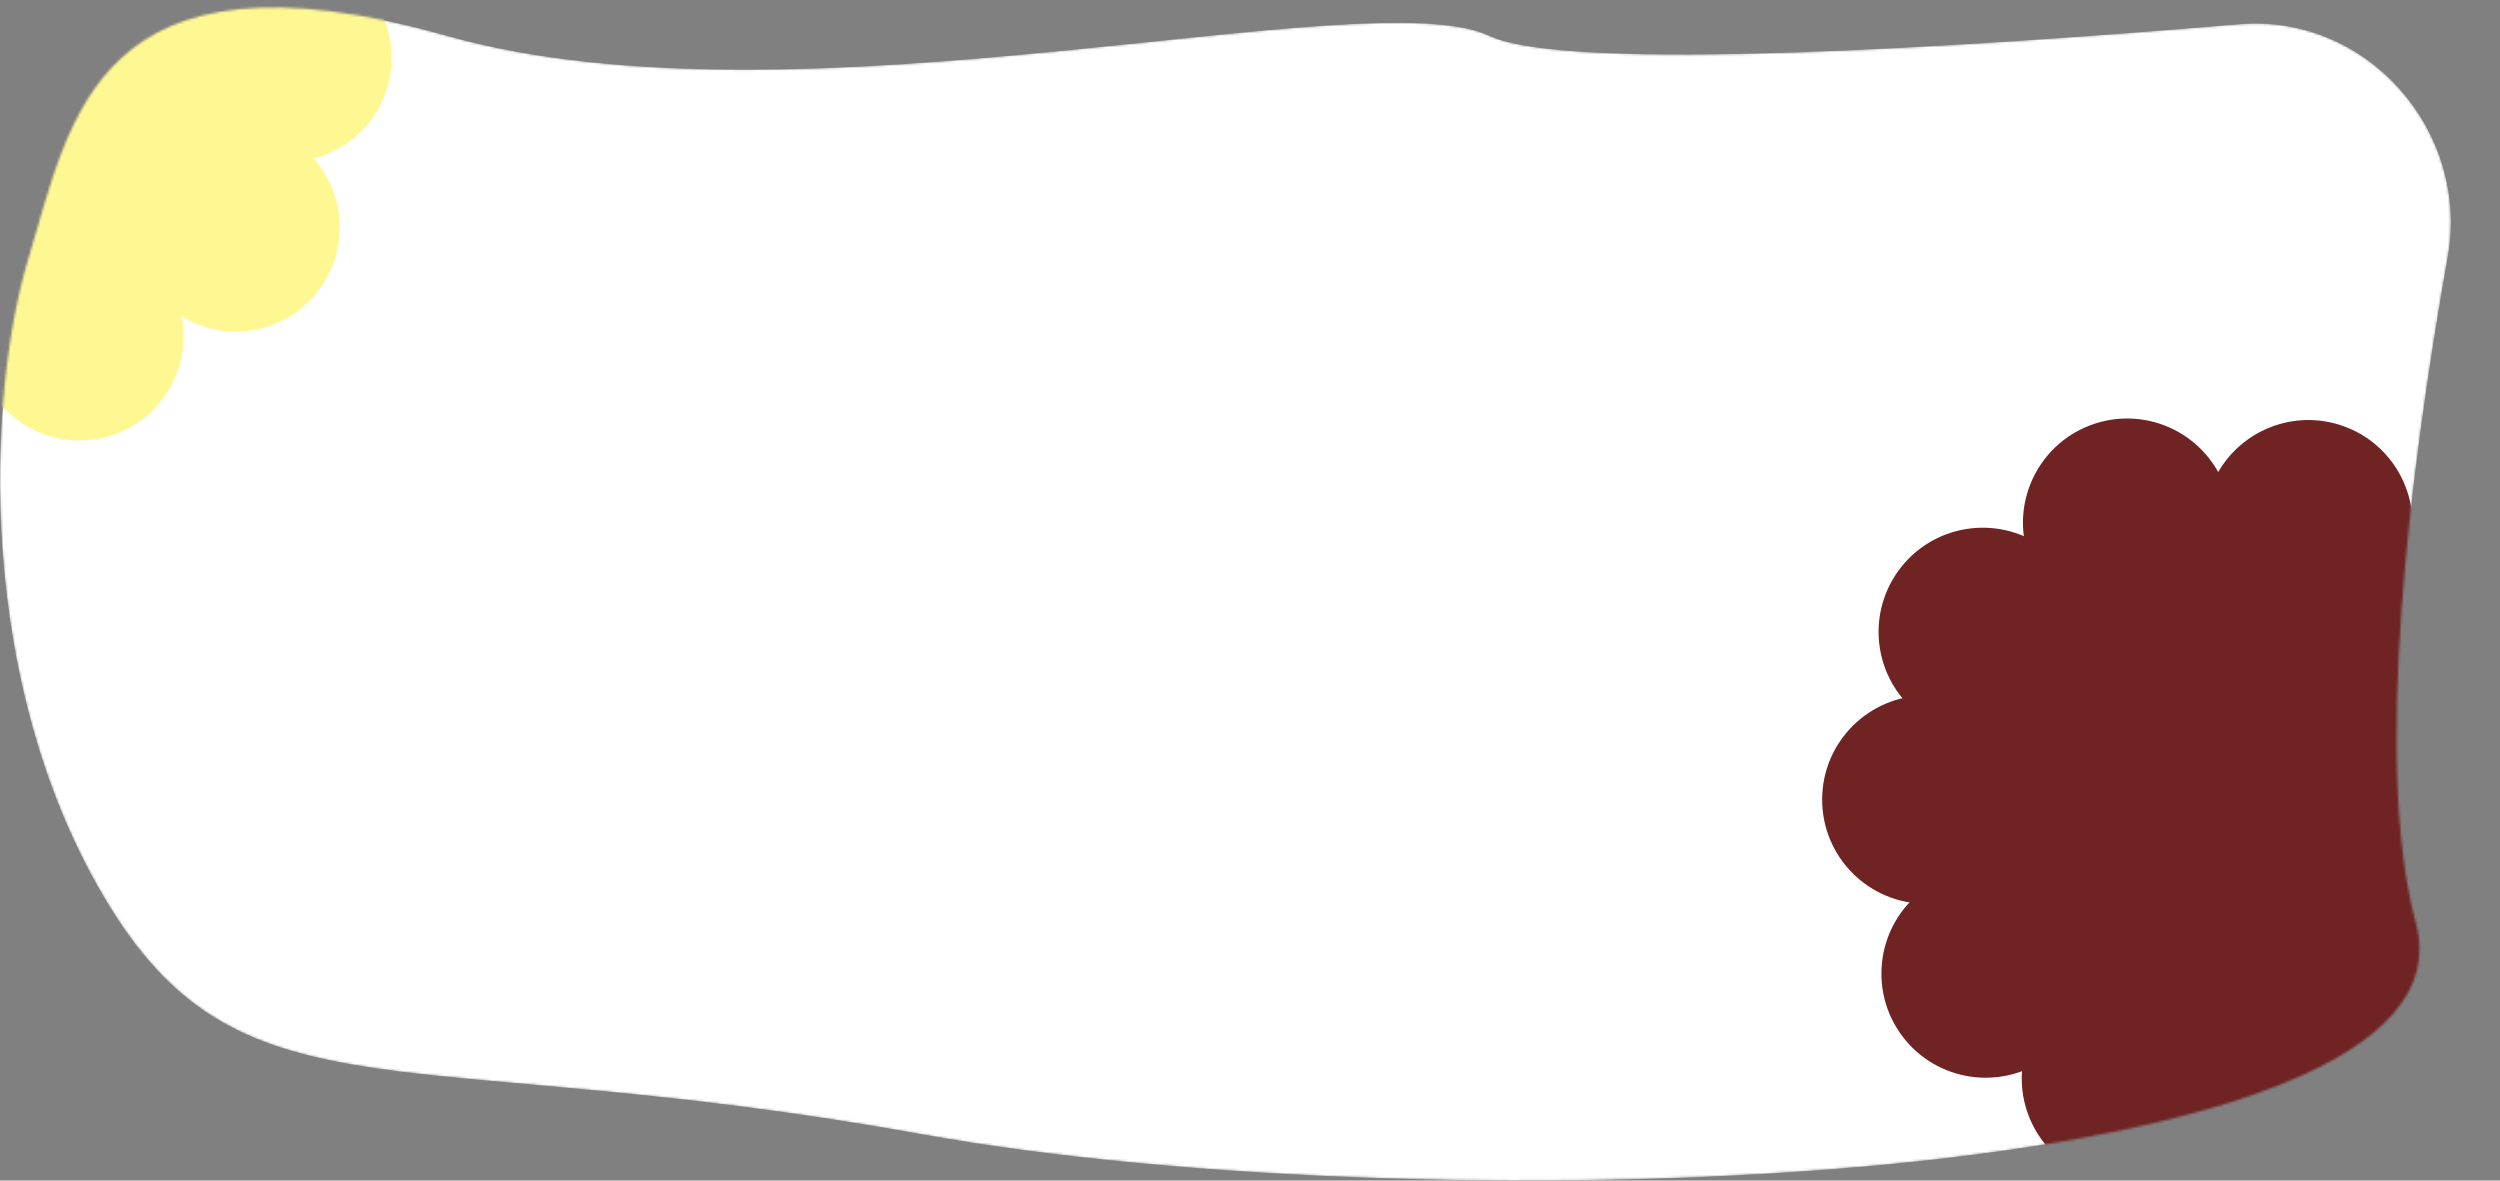 <?xml version="1.0" encoding="UTF-8"?> <svg xmlns="http://www.w3.org/2000/svg" width="1080" height="510" viewBox="0 0 1080 510" fill="none"><rect x="0" y="0" width="1080" height="510" fill="#808080" stroke="none"/><mask id="mask0_520_23383" style="mask-type:alpha" maskUnits="userSpaceOnUse" x="0" y="3" width="1059" height="507"><path d="M1057.45 110.842C1067.04 56.465 1022.45 5.833 967.424 10.453C849.695 20.339 677.357 31.477 643.471 15.484C591.025 -9.268 345.21 58.337 193.198 15.484C41.187 -27.369 30.543 51.53 12.374 111.28C-5.795 171.029 -11.113 296.806 47.387 391.638C105.887 486.47 177.17 450.108 398.387 490.042C619.605 529.976 1075.13 515.039 1043.66 398.781C1025.05 330.013 1041.17 203.075 1057.45 110.842Z" fill="white"></path></mask><g mask="url(#mask0_520_23383)"><path d="M1057.45 110.842C1067.04 56.465 1022.45 5.833 967.424 10.453C849.695 20.339 677.357 31.477 643.471 15.484C591.025 -9.268 345.21 58.337 193.198 15.484C41.187 -27.369 30.543 51.53 12.374 111.28C-5.795 171.029 -11.113 296.806 47.387 391.638C105.887 486.47 177.17 450.108 398.387 490.042C619.605 529.976 1075.13 515.039 1043.66 398.781C1025.05 330.013 1041.17 203.075 1057.45 110.842Z" fill="white"></path><path d="M1084.17 345.933C1084.17 276.621 1027.98 220.433 958.672 220.433C889.36 220.433 833.172 276.621 833.172 345.933C833.172 415.244 889.36 471.433 958.672 471.433V472.433C888.808 472.433 832.172 415.797 832.172 345.933C832.172 276.069 888.808 219.433 958.672 219.433C1028.54 219.433 1085.17 276.069 1085.17 345.933C1085.17 415.797 1028.54 472.433 958.672 472.433V471.433C1027.98 471.433 1084.17 415.244 1084.17 345.933Z" fill="#6F2323"></path><path d="M1084.17 345.933C1084.17 276.621 1027.98 220.433 958.672 220.433C889.36 220.433 833.172 276.621 833.172 345.933C833.172 415.244 889.36 471.433 958.672 471.433C1027.98 471.433 1084.17 415.244 1084.17 345.933Z" fill="#6F2323"></path><path d="M1084.17 300.933C1109.02 300.933 1129.17 321.08 1129.17 345.933C1129.17 370.785 1109.02 390.933 1084.17 390.933C1059.32 390.933 1039.17 370.785 1039.17 345.933C1039.17 321.08 1059.32 300.933 1084.17 300.933Z" fill="#6F2323"></path><path d="M954.417 212.573C962.089 188.934 987.472 175.99 1011.11 183.662C1034.75 191.333 1047.69 216.716 1040.02 240.355C1032.35 263.994 1006.97 276.938 983.329 269.266C959.689 261.594 946.745 236.212 954.417 212.573Z" fill="#6F2323"></path><path d="M830.344 309.555C810.139 295.083 805.493 266.972 819.965 246.768C834.438 226.563 862.549 221.917 882.753 236.389C902.957 250.862 907.604 278.973 893.131 299.177C878.659 319.381 850.548 324.028 830.344 309.555Z" fill="#6F2323"></path><path d="M884.64 456.675C864.703 471.513 836.512 467.381 821.673 447.444C806.834 427.508 810.967 399.317 830.903 384.478C850.84 369.639 879.031 373.771 893.87 393.708C908.709 413.644 904.577 441.836 884.64 456.675Z" fill="#6F2323"></path><path d="M875.702 451.673C883.552 428.092 909.031 415.34 932.611 423.19C956.192 431.04 968.944 456.519 961.094 480.1C953.244 503.68 927.765 516.432 904.185 508.582C880.604 500.733 867.852 475.253 875.702 451.673Z" fill="#6F2323"></path><path d="M832.347 300.435C857.2 300.531 877.269 320.756 877.173 345.608C877.077 370.461 856.852 390.53 832 390.434C807.147 390.338 787.078 370.114 787.174 345.261C787.27 320.408 807.494 300.339 832.347 300.435Z" fill="#6F2323"></path><path d="M961.677 211.75C969.438 235.36 956.589 260.791 932.979 268.552C909.369 276.313 883.938 263.465 876.177 239.855C868.416 216.245 881.265 190.814 904.875 183.053C928.485 175.292 953.916 188.14 961.677 211.75Z" fill="#6F2323"></path><path d="M1087.16 306.956C1067.17 321.723 1038.99 317.487 1024.23 297.496C1009.46 277.506 1013.7 249.33 1033.69 234.564C1053.68 219.798 1081.86 224.033 1096.62 244.024C1111.39 264.015 1107.15 292.19 1087.16 306.956Z" fill="#6F2323"></path><path d="M1035.71 455.922C1015.45 441.523 1010.7 413.429 1025.1 393.172C1039.5 372.915 1067.59 368.166 1087.85 382.564C1108.1 396.963 1112.85 425.057 1098.45 445.314C1084.06 465.571 1055.96 470.32 1035.71 455.922Z" fill="#6F2323"></path><path d="M1037.43 453.381C1044.56 477.188 1031.05 502.27 1007.24 509.405C983.435 516.539 958.352 503.023 951.218 479.216C944.084 455.409 957.6 430.326 981.407 423.192C1005.21 416.058 1030.3 429.574 1037.43 453.381Z" fill="#6F2323"></path><path d="M124.172 24.933C124.172 -44.379 67.984 -100.567 -1.328 -100.567C-70.64 -100.567 -126.828 -44.379 -126.828 24.933C-126.828 94.244 -70.64 150.433 -1.328 150.433V151.433C-71.192 151.433 -127.828 94.797 -127.828 24.933C-127.828 -44.931 -71.192 -101.567 -1.328 -101.567C68.536 -101.567 125.172 -44.931 125.172 24.933C125.172 94.797 68.536 151.433 -1.328 151.433V150.433C67.984 150.433 124.172 94.244 124.172 24.933Z" fill="#FFF792"></path><path d="M124.172 24.933C124.172 -44.379 67.984 -100.567 -1.328 -100.567C-70.64 -100.567 -126.828 -44.379 -126.828 24.933C-126.828 94.244 -70.64 150.433 -1.328 150.433C67.984 150.433 124.172 94.244 124.172 24.933Z" fill="#FFF792"></path><path d="M124.172 -20.067C149.025 -20.067 169.172 0.08 169.172 24.933C169.172 49.785 149.025 69.933 124.172 69.933C99.319 69.933 79.172 49.785 79.172 24.933C79.172 0.08 99.319 -20.067 124.172 -20.067Z" fill="#FFF792"></path><path d="M-84.298 130.673C-76.448 107.092 -50.969 94.34 -27.389 102.19C-3.808 110.04 8.944 135.519 1.094 159.1C-6.756 182.68 -32.235 195.432 -55.816 187.582C-79.396 179.733 -92.148 154.253 -84.298 130.673Z" fill="#FFF792"></path><path d="M127.161 -14.043C107.17 0.723 78.995 -3.513 64.228 -23.503C49.462 -43.494 53.698 -71.67 73.689 -86.436C93.679 -101.202 121.855 -96.967 136.621 -76.976C151.387 -56.985 147.152 -28.809 127.161 -14.043Z" fill="#FFF792"></path><path d="M75.705 134.922C55.448 120.523 50.699 92.429 65.097 72.172C79.496 51.915 107.59 47.166 127.847 61.565C148.104 75.963 152.853 104.057 138.455 124.314C124.056 144.571 95.962 149.32 75.705 134.922Z" fill="#FFF792"></path><path d="M77.43 132.381C84.565 156.188 71.049 181.27 47.242 188.405C23.435 195.539 -1.648 182.023 -8.782 158.216C-15.916 134.409 -2.4 109.326 21.407 102.192C45.214 95.058 70.296 108.574 77.43 132.381Z" fill="#FFF792"></path></g></svg> 